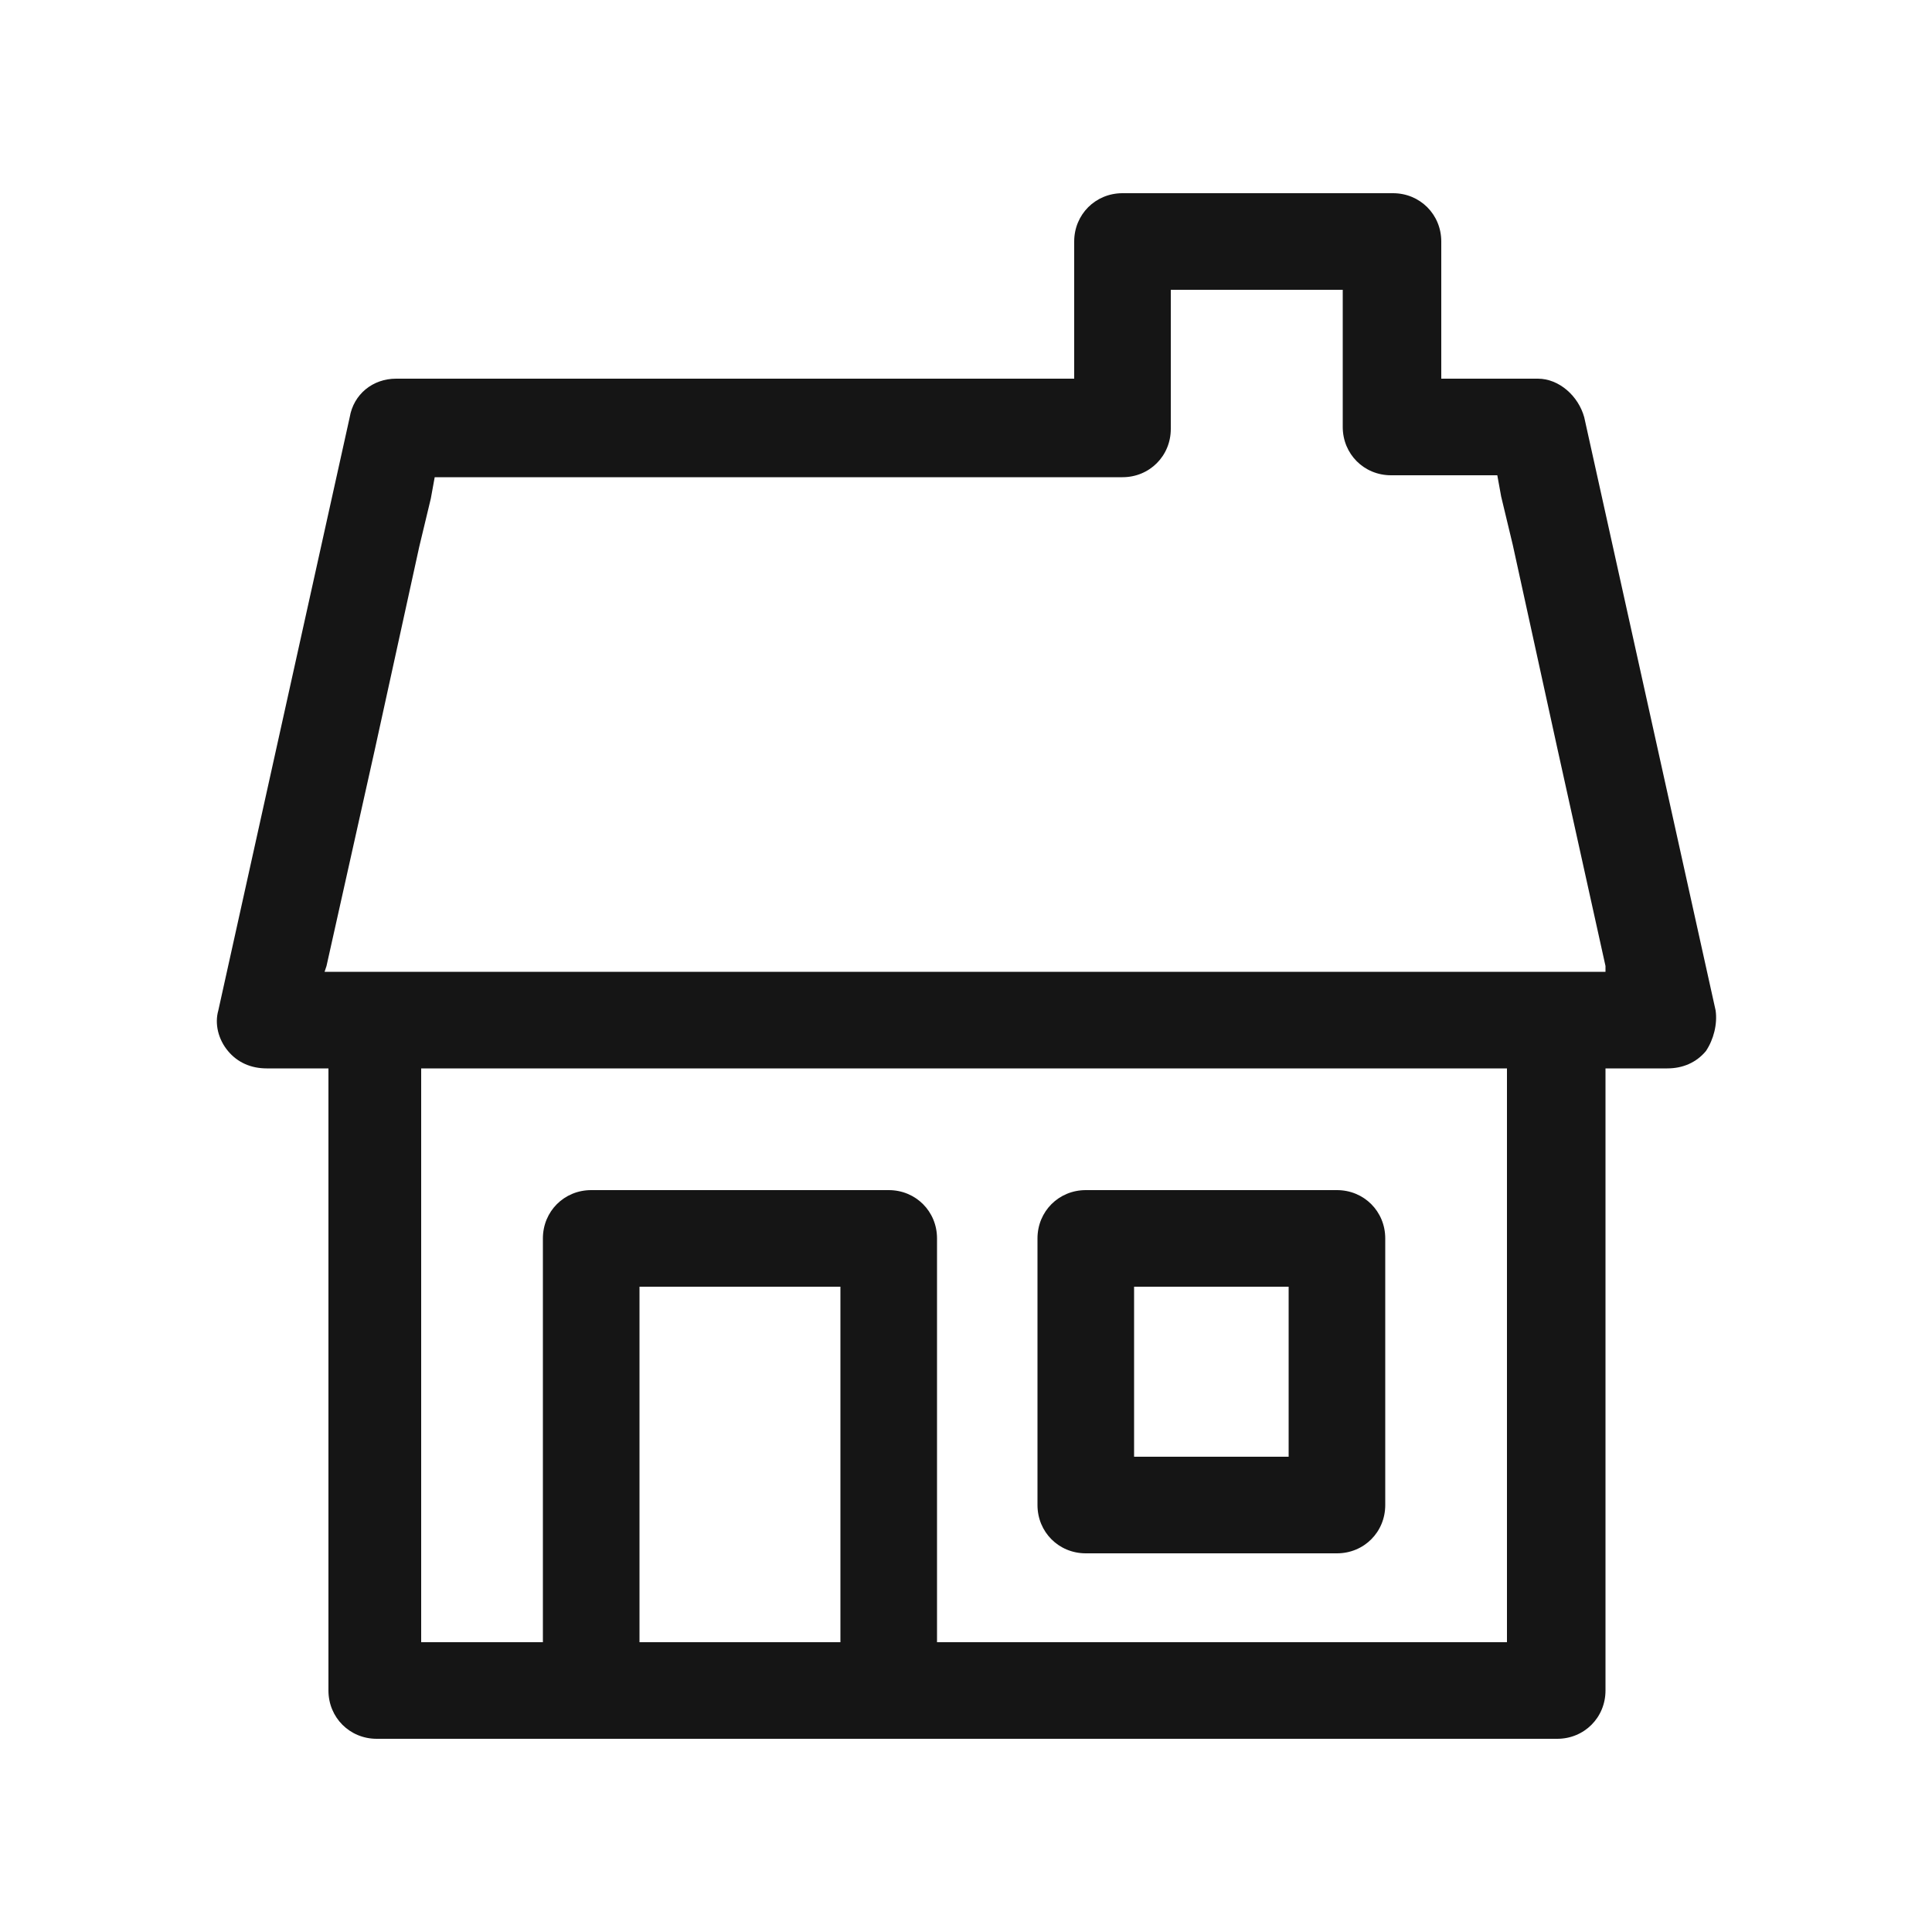 <?xml version="1.0" encoding="UTF-8"?> <svg xmlns="http://www.w3.org/2000/svg" xmlns:xlink="http://www.w3.org/1999/xlink" version="1.1" id="Layer_1" x="0px" y="0px" viewBox="0 0 100 100" style="enable-background:new 0 0 100 100;" xml:space="preserve"> <style type="text/css"> .st0{fill:#151515;} .st1{display:none;} .st2{display:inline;fill:#151515;} </style> <g> <path class="st0" d="M56.2,80.4h13c1.4,0,2.5-1.1,2.5-2.5V64.1c0-1.4-1.1-2.5-2.5-2.5h-13c-1.4,0-2.5,1.1-2.5,2.5v13.8 C53.7,79.3,54.8,80.4,56.2,80.4z M58.7,66.6h8v8.8h-8V66.6z"></path> <path class="st0" d="M88.8,52.3l-6.8-30.7c-0.3-1.1-1.3-2-2.4-2h-5v-7.1c0-1.4-1.1-2.5-2.5-2.5H58.1c-1.4,0-2.5,1.1-2.5,2.5v7.1 H20.5c-1.2,0-2.2,0.8-2.4,2l-6.8,30.7c-0.2,0.7,0,1.5,0.5,2.1c0.5,0.6,1.2,0.9,2,0.9h3.2v32.2c0,1.4,1.1,2.5,2.5,2.5h11.3H46h34.6 c1.4,0,2.5-1.1,2.5-2.5V55.3h3.2c0.8,0,1.5-0.3,2-0.9C88.7,53.8,88.9,53,88.8,52.3z M83.1,50.3h-2.5h-2.5H21.9h-2.5h-2.5h-0.1 l0.1-0.3l2.5-11.2l2.3-10.5l0.6-2.5l0.2-1.1h35.6c1.4,0,2.5-1.1,2.5-2.5V15h8.9v7.1c0,1.4,1.1,2.5,2.5,2.5h5.5l0.2,1.1l0.6,2.5 l2.3,10.5L83.1,50V50.3L83.1,50.3z M43.5,85H33.1V66.6h10.4V85z M78.1,85H48.5V64.1c0-1.4-1.1-2.5-2.5-2.5H30.6 c-1.4,0-2.5,1.1-2.5,2.5V85h-6.3V55.3h56.2V85z"></path> </g> </svg> 